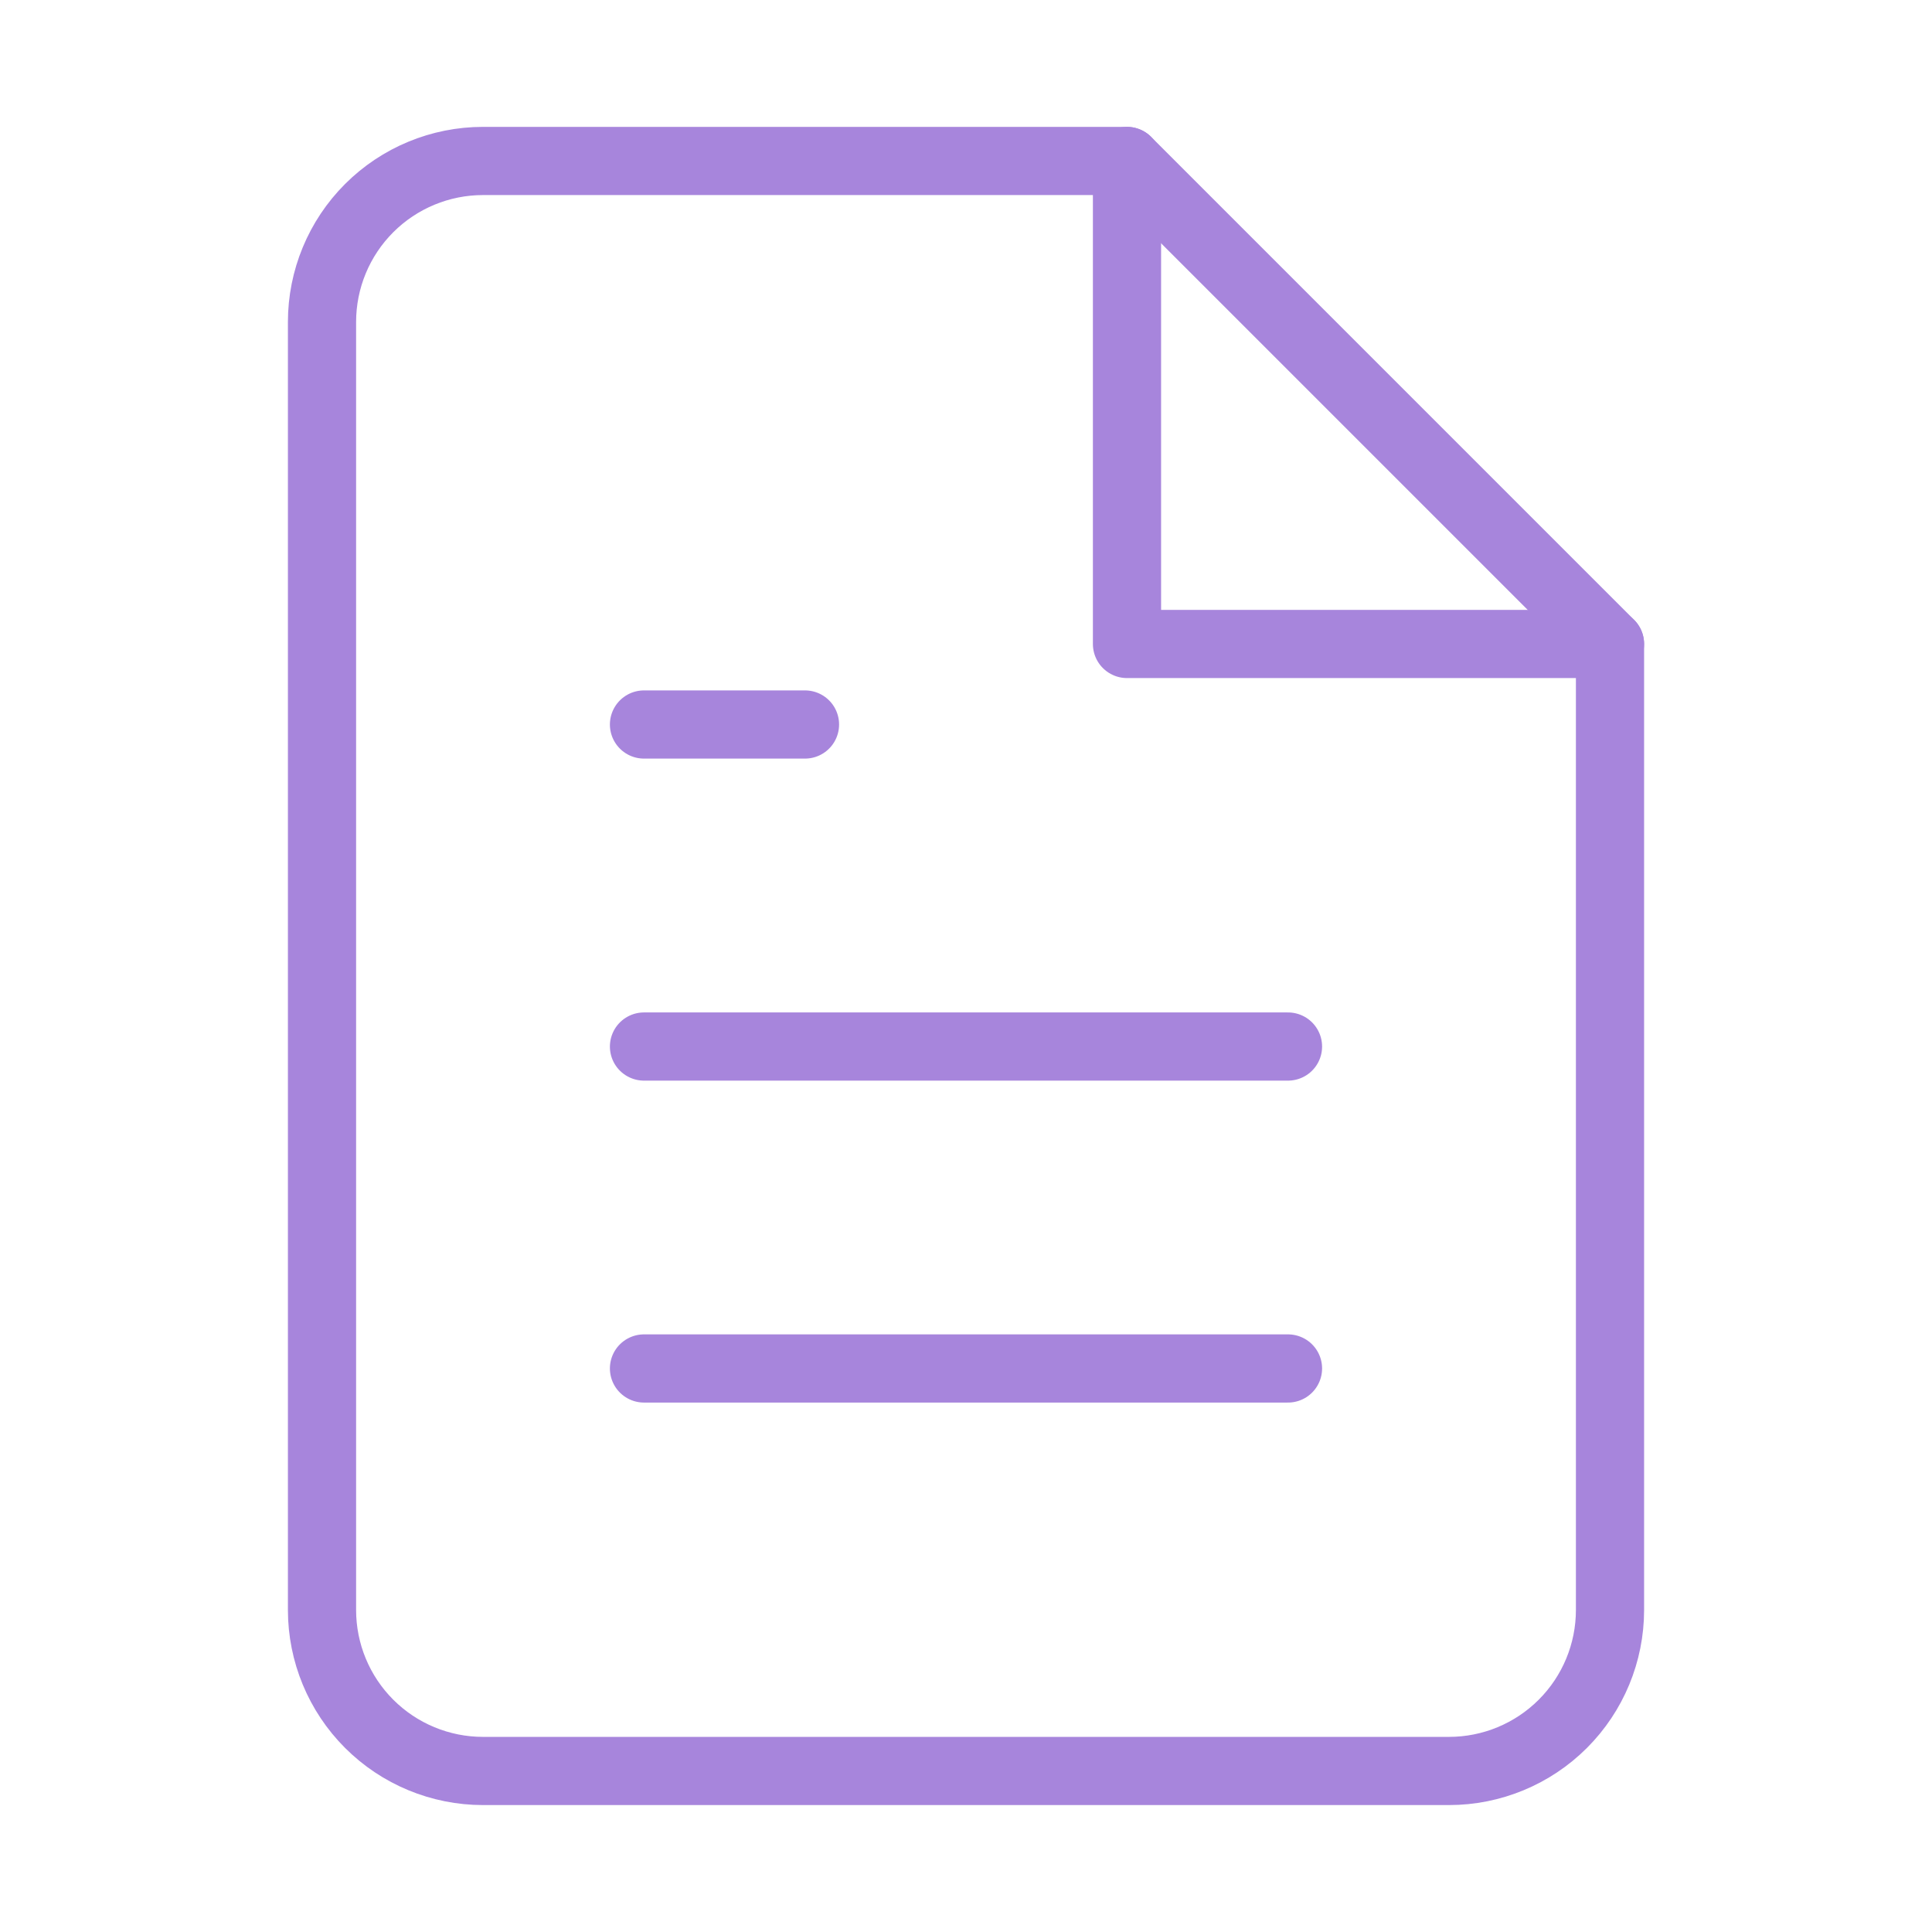 <svg width="170" height="170" viewBox="0 0 170 170" fill="none" xmlns="http://www.w3.org/2000/svg">
<g id="file-text">
<path id="Vector" d="M99.167 14.164H42.501C38.743 14.164 35.14 15.657 32.483 18.313C29.826 20.97 28.334 24.573 28.334 28.331V141.664C28.334 145.421 29.826 149.025 32.483 151.681C35.14 154.338 38.743 155.831 42.501 155.831H127.501C131.258 155.831 134.861 154.338 137.518 151.681C140.175 149.025 141.667 145.421 141.667 141.664V56.664L99.167 14.164Z" stroke="#A785DC" stroke-width="6" stroke-linecap="round" stroke-linejoin="round"/>
<path id="Vector_2" d="M99.166 14.164V56.664H141.666" stroke="#A785DC" stroke-width="6" stroke-linecap="round" stroke-linejoin="round"/>
<path id="Vector_3" d="M113.333 92.086H56.666" stroke="#A785DC" stroke-width="6" stroke-linecap="round" stroke-linejoin="round"/>
<path id="Vector_4" d="M113.333 120.414H56.666" stroke="#A785DC" stroke-width="6" stroke-linecap="round" stroke-linejoin="round"/>
<path id="Vector_5" d="M70.833 63.75H63.749H56.666" stroke="#A785DC" stroke-width="6" stroke-linecap="round" stroke-linejoin="round"/>
</g>
</svg>
